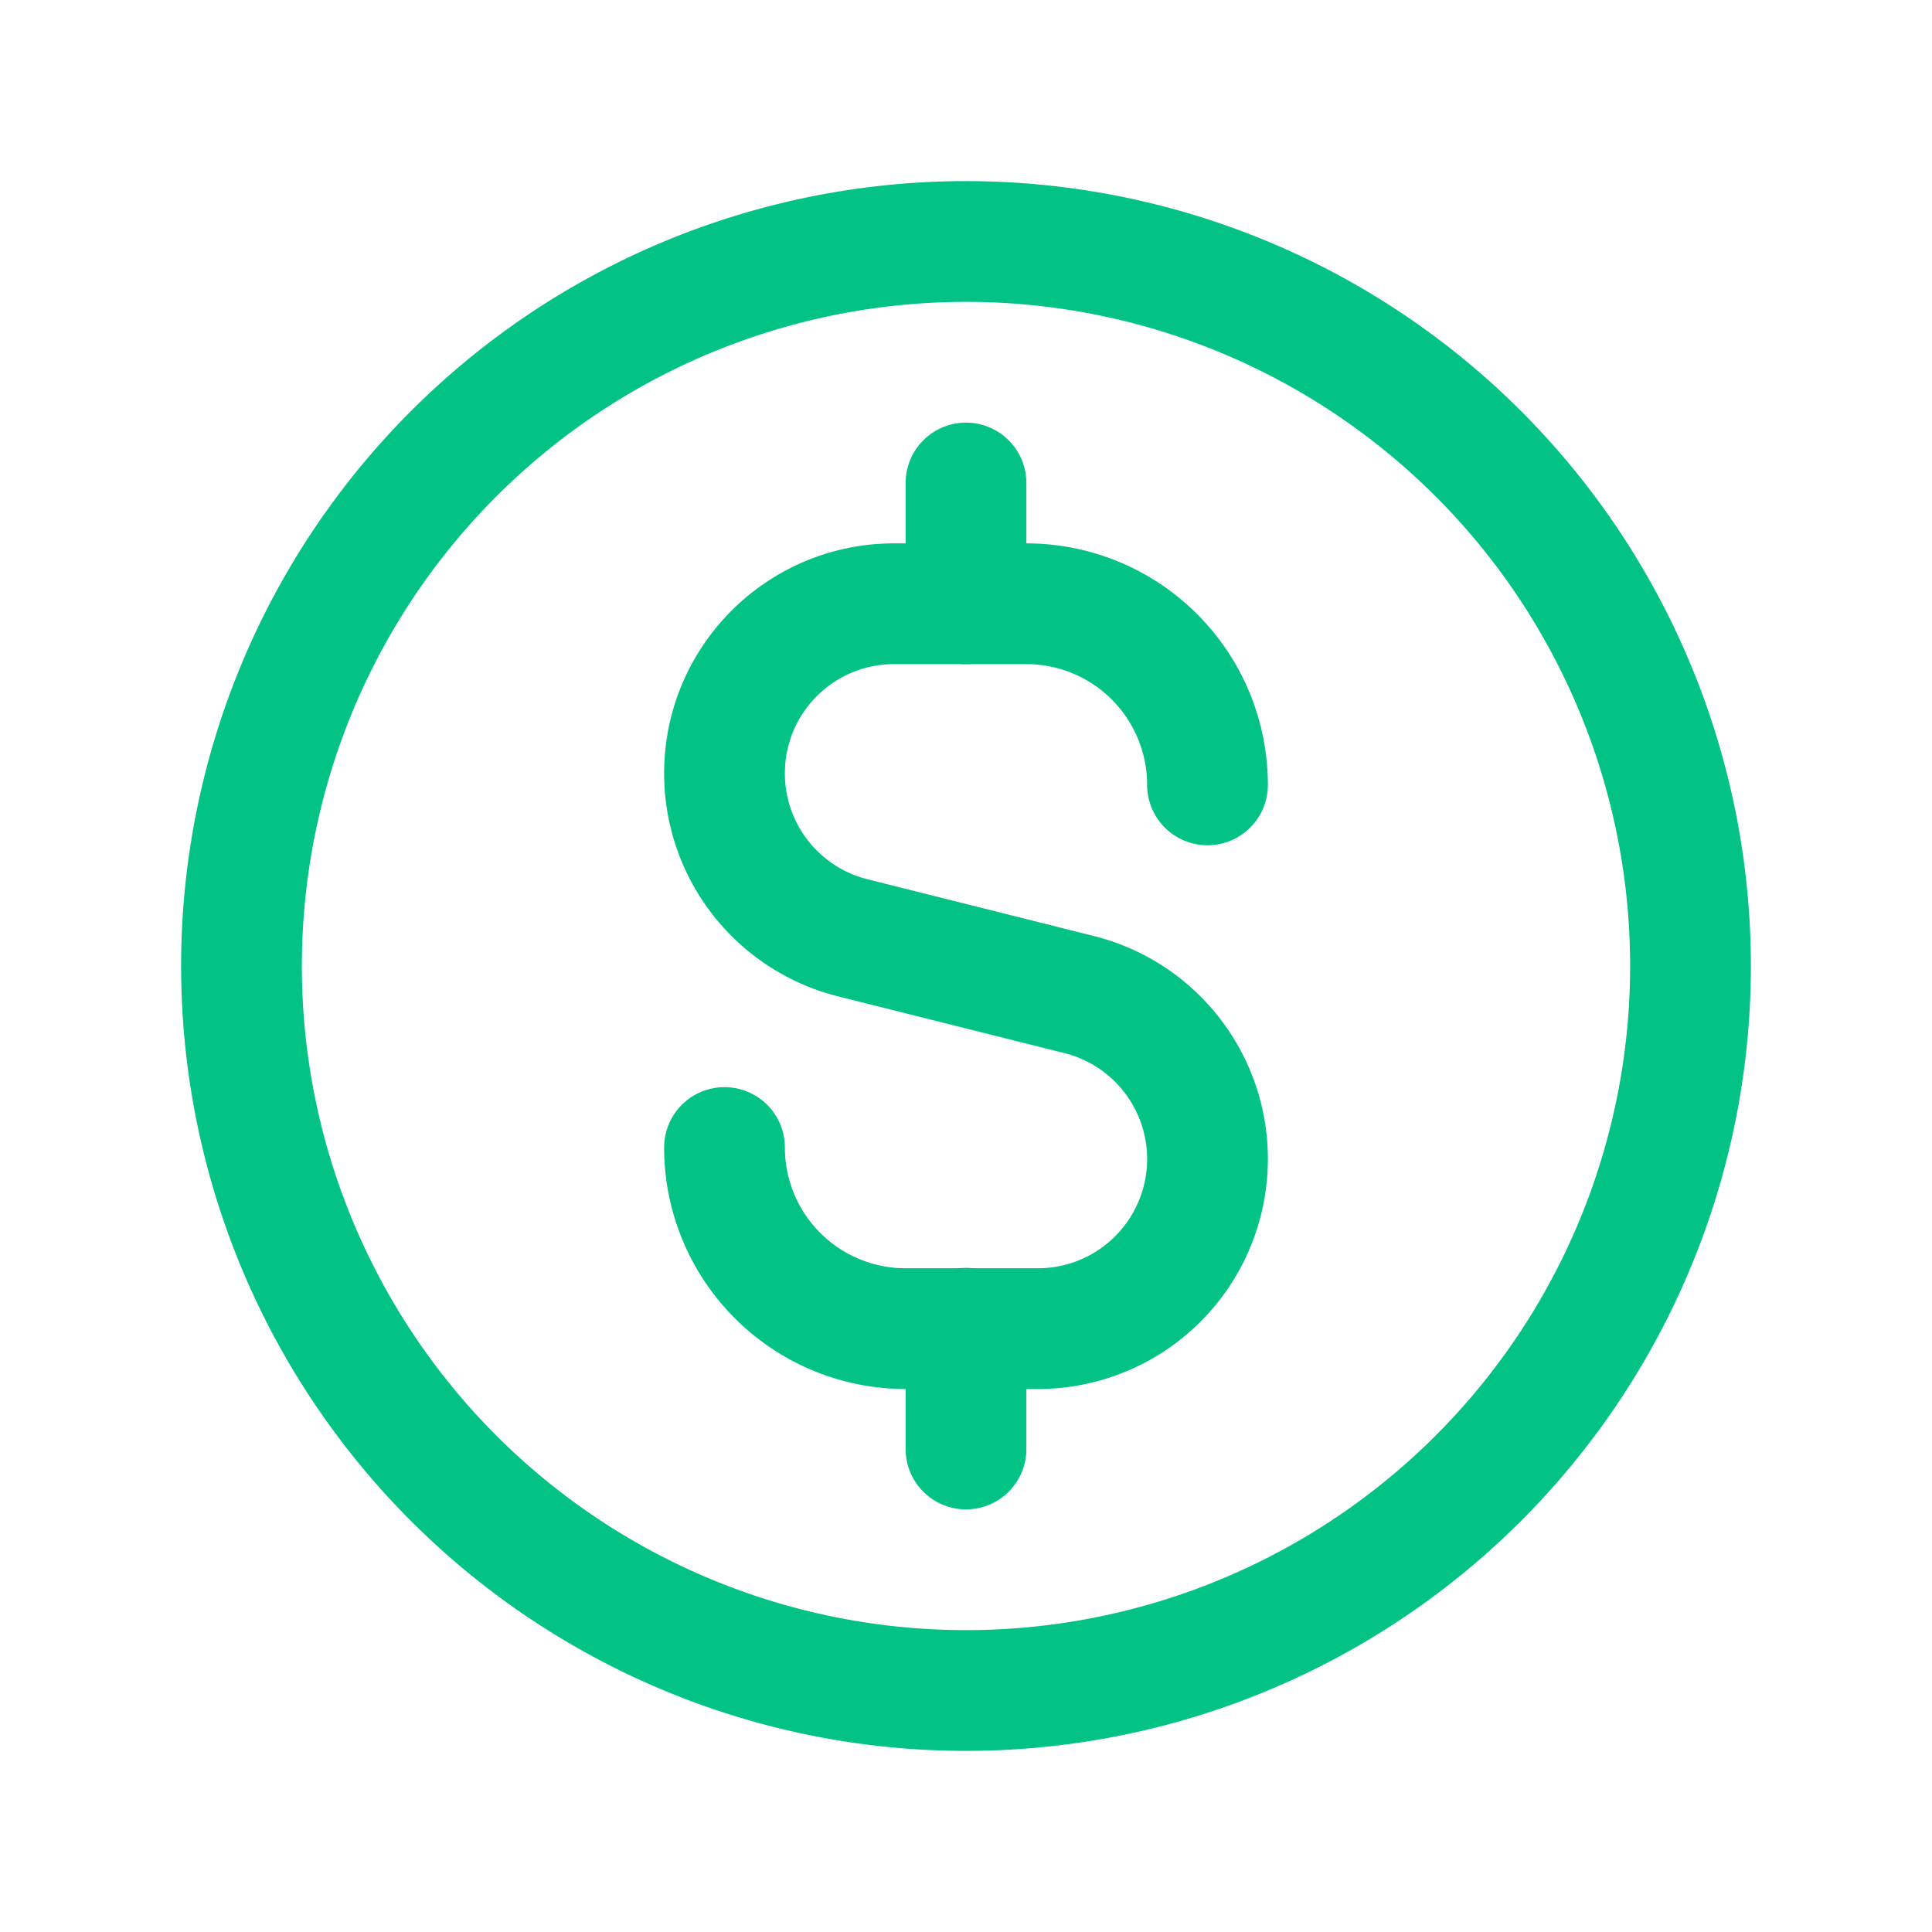 <svg xmlns="http://www.w3.org/2000/svg" width="24" height="24" fill="none"><path stroke="#02C385" stroke-linecap="round" stroke-linejoin="round" stroke-width="1.5" d="M12 6v1.5M18.364 5.636A9 9 0 1 1 5.636 18.364 9 9 0 0 1 18.364 5.636M12 18v-1.5"/><path stroke="#02C385" stroke-linecap="round" stroke-linejoin="round" stroke-width="1.5" d="M9 14.255v0a2.25 2.25 0 0 0 2.25 2.25h1.643A2.107 2.107 0 0 0 15 14.398v0c0-.966-.657-1.808-1.594-2.043l-2.812-.705A2.106 2.106 0 0 1 9 9.607v0C9 8.443 9.943 7.5 11.107 7.5h1.643A2.25 2.25 0 0 1 15 9.75v0"/></svg>